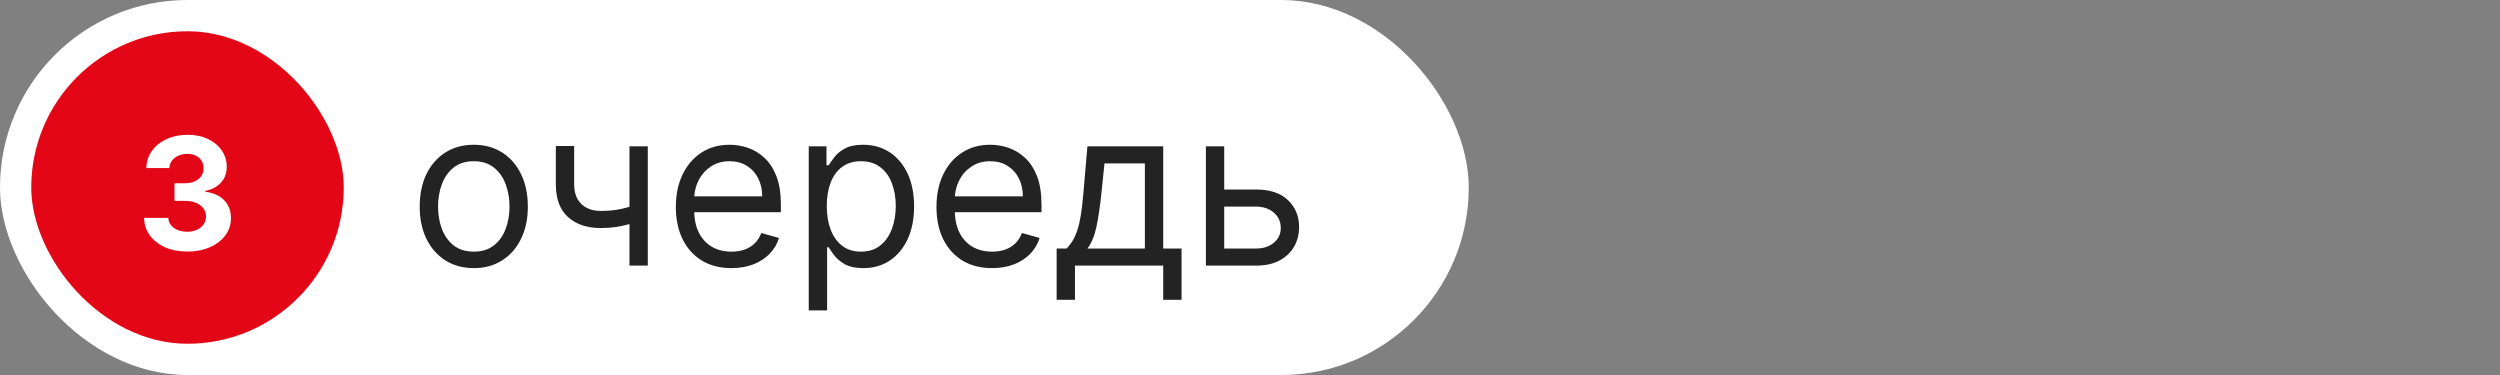 <?xml version="1.0" encoding="UTF-8"?> <svg xmlns="http://www.w3.org/2000/svg" width="160" height="24" viewBox="0 0 160 24" fill="none"><rect x="0" y="0" width="160" height="24" fill="#808080" stroke="none"/><g data-figma-bg-blur-radius="8"><rect width="94" height="24" rx="12" fill="white"></rect><rect x="2" y="2" width="20" height="20" rx="10" fill="#E20617"></rect><path d="M11.982 16.099C11.451 16.099 10.979 16.008 10.565 15.826C10.153 15.641 9.827 15.388 9.588 15.066C9.352 14.742 9.23 14.368 9.223 13.944H10.771C10.78 14.121 10.838 14.278 10.945 14.413C11.054 14.545 11.198 14.648 11.378 14.722C11.558 14.795 11.76 14.832 11.985 14.832C12.22 14.832 12.427 14.79 12.607 14.707C12.787 14.624 12.928 14.51 13.029 14.363C13.131 14.216 13.182 14.047 13.182 13.855C13.182 13.661 13.128 13.489 13.019 13.34C12.912 13.189 12.758 13.07 12.557 12.985C12.358 12.9 12.121 12.857 11.847 12.857H11.169V11.728H11.847C12.079 11.728 12.284 11.688 12.461 11.607C12.641 11.527 12.781 11.415 12.88 11.273C12.98 11.129 13.029 10.961 13.029 10.769C13.029 10.587 12.986 10.427 12.898 10.29C12.813 10.15 12.692 10.041 12.536 9.963C12.382 9.885 12.202 9.846 11.996 9.846C11.788 9.846 11.597 9.884 11.424 9.96C11.252 10.033 11.113 10.138 11.009 10.276C10.905 10.413 10.849 10.574 10.842 10.758H9.368C9.375 10.339 9.495 9.97 9.727 9.651C9.959 9.331 10.271 9.081 10.664 8.901C11.06 8.719 11.506 8.628 12.003 8.628C12.505 8.628 12.944 8.719 13.321 8.901C13.697 9.084 13.989 9.33 14.198 9.64C14.408 9.948 14.513 10.293 14.51 10.677C14.513 11.084 14.386 11.424 14.13 11.696C13.877 11.968 13.547 12.141 13.139 12.214V12.271C13.675 12.34 14.082 12.526 14.361 12.829C14.643 13.13 14.783 13.506 14.78 13.958C14.783 14.372 14.663 14.741 14.421 15.062C14.182 15.384 13.852 15.638 13.431 15.822C13.009 16.007 12.526 16.099 11.982 16.099Z" fill="white"></path><path d="M30.322 17.159C29.632 17.159 29.027 16.995 28.507 16.667C27.99 16.339 27.586 15.88 27.294 15.29C27.006 14.7 26.861 14.01 26.861 13.222C26.861 12.426 27.006 11.732 27.294 11.139C27.586 10.545 27.99 10.085 28.507 9.756C29.027 9.428 29.632 9.264 30.322 9.264C31.011 9.264 31.614 9.428 32.131 9.756C32.652 10.085 33.056 10.545 33.344 11.139C33.636 11.732 33.782 12.426 33.782 13.222C33.782 14.01 33.636 14.7 33.344 15.29C33.056 15.88 32.652 16.339 32.131 16.667C31.614 16.995 31.011 17.159 30.322 17.159ZM30.322 16.105C30.845 16.105 31.276 15.971 31.614 15.702C31.952 15.434 32.203 15.081 32.365 14.643C32.527 14.206 32.609 13.732 32.609 13.222C32.609 12.711 32.527 12.236 32.365 11.795C32.203 11.354 31.952 10.998 31.614 10.726C31.276 10.454 30.845 10.318 30.322 10.318C29.798 10.318 29.367 10.454 29.029 10.726C28.691 10.998 28.441 11.354 28.278 11.795C28.116 12.236 28.035 12.711 28.035 13.222C28.035 13.732 28.116 14.206 28.278 14.643C28.441 15.081 28.691 15.434 29.029 15.702C29.367 15.971 29.798 16.105 30.322 16.105ZM41.459 9.364V17H40.286V9.364H41.459ZM41.002 13.003V14.097C40.737 14.196 40.473 14.284 40.211 14.36C39.95 14.433 39.674 14.491 39.386 14.534C39.098 14.574 38.781 14.594 38.437 14.594C37.572 14.594 36.877 14.36 36.353 13.893C35.833 13.425 35.573 12.724 35.573 11.79V9.344H36.746V11.79C36.746 12.181 36.821 12.502 36.97 12.754C37.119 13.006 37.321 13.193 37.576 13.316C37.832 13.439 38.118 13.5 38.437 13.5C38.934 13.5 39.383 13.455 39.784 13.366C40.188 13.273 40.594 13.152 41.002 13.003ZM46.814 17.159C46.078 17.159 45.443 16.997 44.91 16.672C44.379 16.344 43.97 15.886 43.682 15.3C43.397 14.71 43.254 14.024 43.254 13.242C43.254 12.459 43.397 11.77 43.682 11.173C43.97 10.573 44.371 10.106 44.885 9.771C45.402 9.433 46.005 9.264 46.694 9.264C47.092 9.264 47.485 9.33 47.873 9.463C48.26 9.596 48.613 9.811 48.932 10.109C49.25 10.404 49.503 10.796 49.692 11.283C49.881 11.77 49.976 12.37 49.976 13.082V13.579H44.089V12.565H48.782C48.782 12.134 48.696 11.75 48.524 11.412C48.355 11.074 48.113 10.807 47.798 10.611C47.486 10.416 47.119 10.318 46.694 10.318C46.227 10.318 45.823 10.434 45.481 10.666C45.143 10.895 44.883 11.193 44.701 11.561C44.518 11.929 44.427 12.323 44.427 12.744V13.421C44.427 13.997 44.527 14.486 44.726 14.887C44.928 15.285 45.208 15.588 45.566 15.797C45.924 16.002 46.34 16.105 46.814 16.105C47.122 16.105 47.4 16.062 47.649 15.976C47.901 15.886 48.118 15.754 48.3 15.578C48.483 15.399 48.623 15.177 48.723 14.912L49.856 15.23C49.737 15.615 49.536 15.953 49.255 16.244C48.973 16.533 48.625 16.758 48.211 16.921C47.796 17.079 47.331 17.159 46.814 17.159ZM51.76 19.864V9.364H52.894V10.577H53.033C53.119 10.444 53.239 10.275 53.391 10.07C53.547 9.861 53.769 9.675 54.057 9.513C54.349 9.347 54.743 9.264 55.24 9.264C55.883 9.264 56.45 9.425 56.941 9.746C57.431 10.068 57.814 10.524 58.089 11.114C58.364 11.704 58.502 12.4 58.502 13.202C58.502 14.01 58.364 14.711 58.089 15.305C57.814 15.895 57.433 16.352 56.946 16.677C56.459 16.998 55.897 17.159 55.26 17.159C54.77 17.159 54.377 17.078 54.082 16.916C53.787 16.75 53.56 16.562 53.401 16.354C53.242 16.142 53.119 15.966 53.033 15.827H52.934V19.864H51.76ZM52.914 13.182C52.914 13.758 52.998 14.267 53.167 14.708C53.336 15.146 53.583 15.489 53.908 15.737C54.233 15.982 54.631 16.105 55.101 16.105C55.592 16.105 56.001 15.976 56.329 15.717C56.661 15.456 56.909 15.104 57.075 14.663C57.244 14.219 57.329 13.725 57.329 13.182C57.329 12.645 57.246 12.161 57.08 11.73C56.918 11.296 56.671 10.953 56.339 10.701C56.011 10.446 55.599 10.318 55.101 10.318C54.624 10.318 54.223 10.439 53.898 10.681C53.573 10.92 53.328 11.255 53.162 11.685C52.997 12.113 52.914 12.612 52.914 13.182ZM63.493 17.159C62.758 17.159 62.123 16.997 61.589 16.672C61.059 16.344 60.65 15.886 60.361 15.3C60.076 14.71 59.934 14.024 59.934 13.242C59.934 12.459 60.076 11.77 60.361 11.173C60.65 10.573 61.051 10.106 61.564 9.771C62.081 9.433 62.685 9.264 63.374 9.264C63.772 9.264 64.165 9.33 64.552 9.463C64.94 9.596 65.293 9.811 65.611 10.109C65.929 10.404 66.183 10.796 66.372 11.283C66.561 11.77 66.655 12.37 66.655 13.082V13.579H60.769V12.565H65.462C65.462 12.134 65.376 11.75 65.204 11.412C65.034 11.074 64.793 10.807 64.478 10.611C64.166 10.416 63.798 10.318 63.374 10.318C62.907 10.318 62.502 10.434 62.161 10.666C61.823 10.895 61.563 11.193 61.38 11.561C61.198 11.929 61.107 12.323 61.107 12.744V13.421C61.107 13.997 61.206 14.486 61.405 14.887C61.608 15.285 61.888 15.588 62.245 15.797C62.603 16.002 63.019 16.105 63.493 16.105C63.802 16.105 64.08 16.062 64.329 15.976C64.581 15.886 64.798 15.754 64.98 15.578C65.162 15.399 65.303 15.177 65.402 14.912L66.536 15.23C66.417 15.615 66.216 15.953 65.934 16.244C65.653 16.533 65.305 16.758 64.89 16.921C64.476 17.079 64.01 17.159 63.493 17.159ZM67.625 19.188V15.906H68.261C68.417 15.744 68.551 15.568 68.664 15.379C68.776 15.19 68.874 14.967 68.957 14.708C69.043 14.446 69.116 14.128 69.176 13.754C69.236 13.376 69.289 12.92 69.335 12.386L69.594 9.364H74.446V15.906H75.619V19.188H74.446V17H68.798V19.188H67.625ZM69.594 15.906H73.272V10.457H70.687L70.488 12.386C70.406 13.185 70.303 13.883 70.18 14.479C70.058 15.076 69.862 15.552 69.594 15.906ZM78.191 12.128H80.378C81.273 12.128 81.957 12.355 82.431 12.809C82.905 13.263 83.142 13.838 83.142 14.534C83.142 14.992 83.036 15.407 82.824 15.782C82.612 16.153 82.3 16.45 81.889 16.672C81.478 16.891 80.975 17 80.378 17H77.176V9.364H78.35V15.906H80.378C80.842 15.906 81.223 15.784 81.522 15.538C81.82 15.293 81.969 14.978 81.969 14.594C81.969 14.189 81.82 13.86 81.522 13.604C81.223 13.349 80.842 13.222 80.378 13.222H78.191V12.128Z" fill="#232323"></path></g><defs><clipPath id="bgblur_0_5766_355_clip_path" transform="translate(8 8)"><rect width="94" height="24" rx="12"></rect></clipPath></defs></svg> 